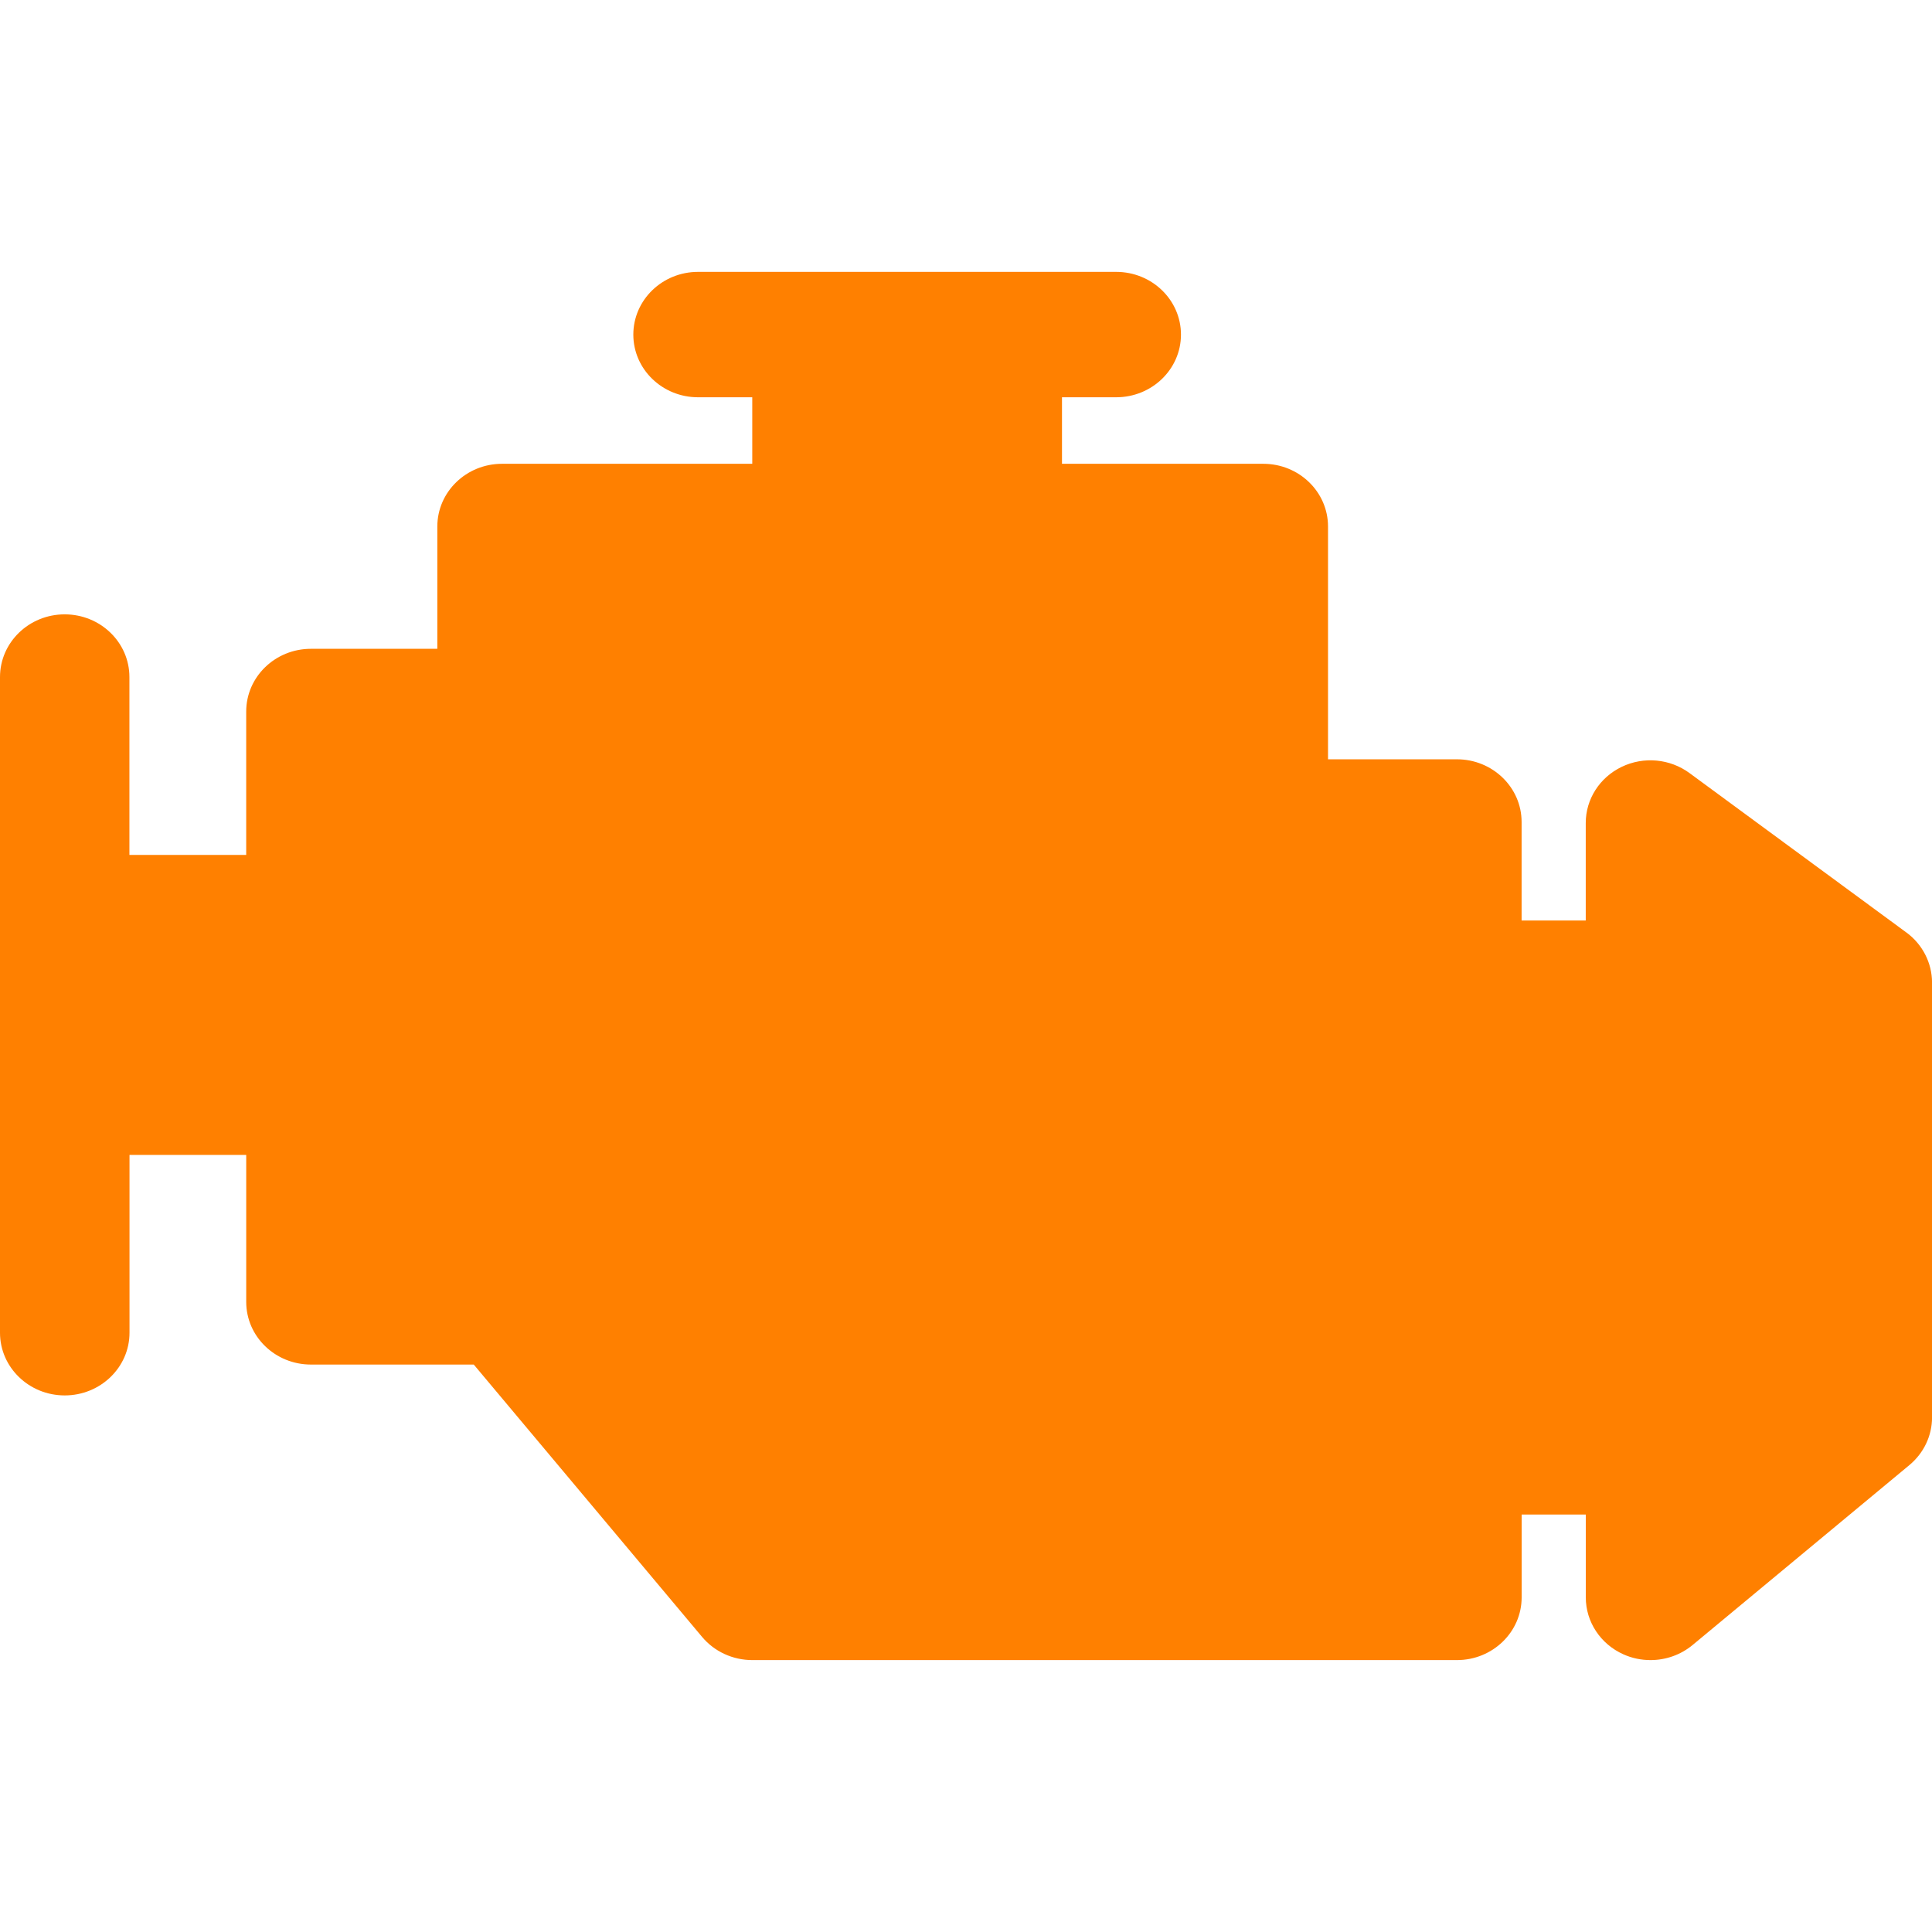 <svg id="Layer_1" xmlns="http://www.w3.org/2000/svg" width="180.62mm" height="180.62mm" version="1.1" viewBox="0 0 512 512">
  
  <defs>
    <style>
      .st0 {
        fill: #ff8000;
      }
    </style>
  </defs>
  <path class="st0" d="M505.21,247.12l-57.46-42.24c-5.19-3.82-12.15-4.47-18-1.65-5.83,2.81-9.51,8.56-9.51,14.87v25.85h-17v-26.12c0-9.16-7.68-16.61-17.15-16.61h-34.15v-61.69c0-9.18-7.68-16.62-17.15-16.62h-53.35v-17.63h14.36c9.48,0,17.17-7.44,17.17-16.61s-7.68-16.62-17.17-16.62h-110.81c-9.47,0-17.15,7.44-17.15,16.62s7.68,16.61,17.15,16.61h14.37v17.63h-66.31c-9.47,0-17.15,7.44-17.15,16.62v32.41h-33.5c-9.47,0-17.15,7.44-17.15,16.62v38h-30.95v-47.13c0-9.18-7.67-16.62-17.15-16.62S0,170.26,0,179.44v173.75c0,9.16,7.68,16.61,17.15,16.61s17.17-7.44,17.17-16.61v-47.13h30.93v38.95c0,9.18,7.68,16.61,17.15,16.61h43.15l60.51,72.18c3.26,3.89,8.14,6.14,13.32,6.14h186.72c9.47,0,17.15-7.44,17.15-16.62v-21.95h17v21.95c0,6.49,3.89,12.38,9.98,15.1,2.29,1.03,4.74,1.52,7.17,1.52,4.02,0,7.99-1.37,11.16-4l57.46-47.69c3.8-3.17,5.99-7.77,5.99-12.62v-115.28c-.02-5.18-2.52-10.08-6.79-13.23"></path>
</svg>
